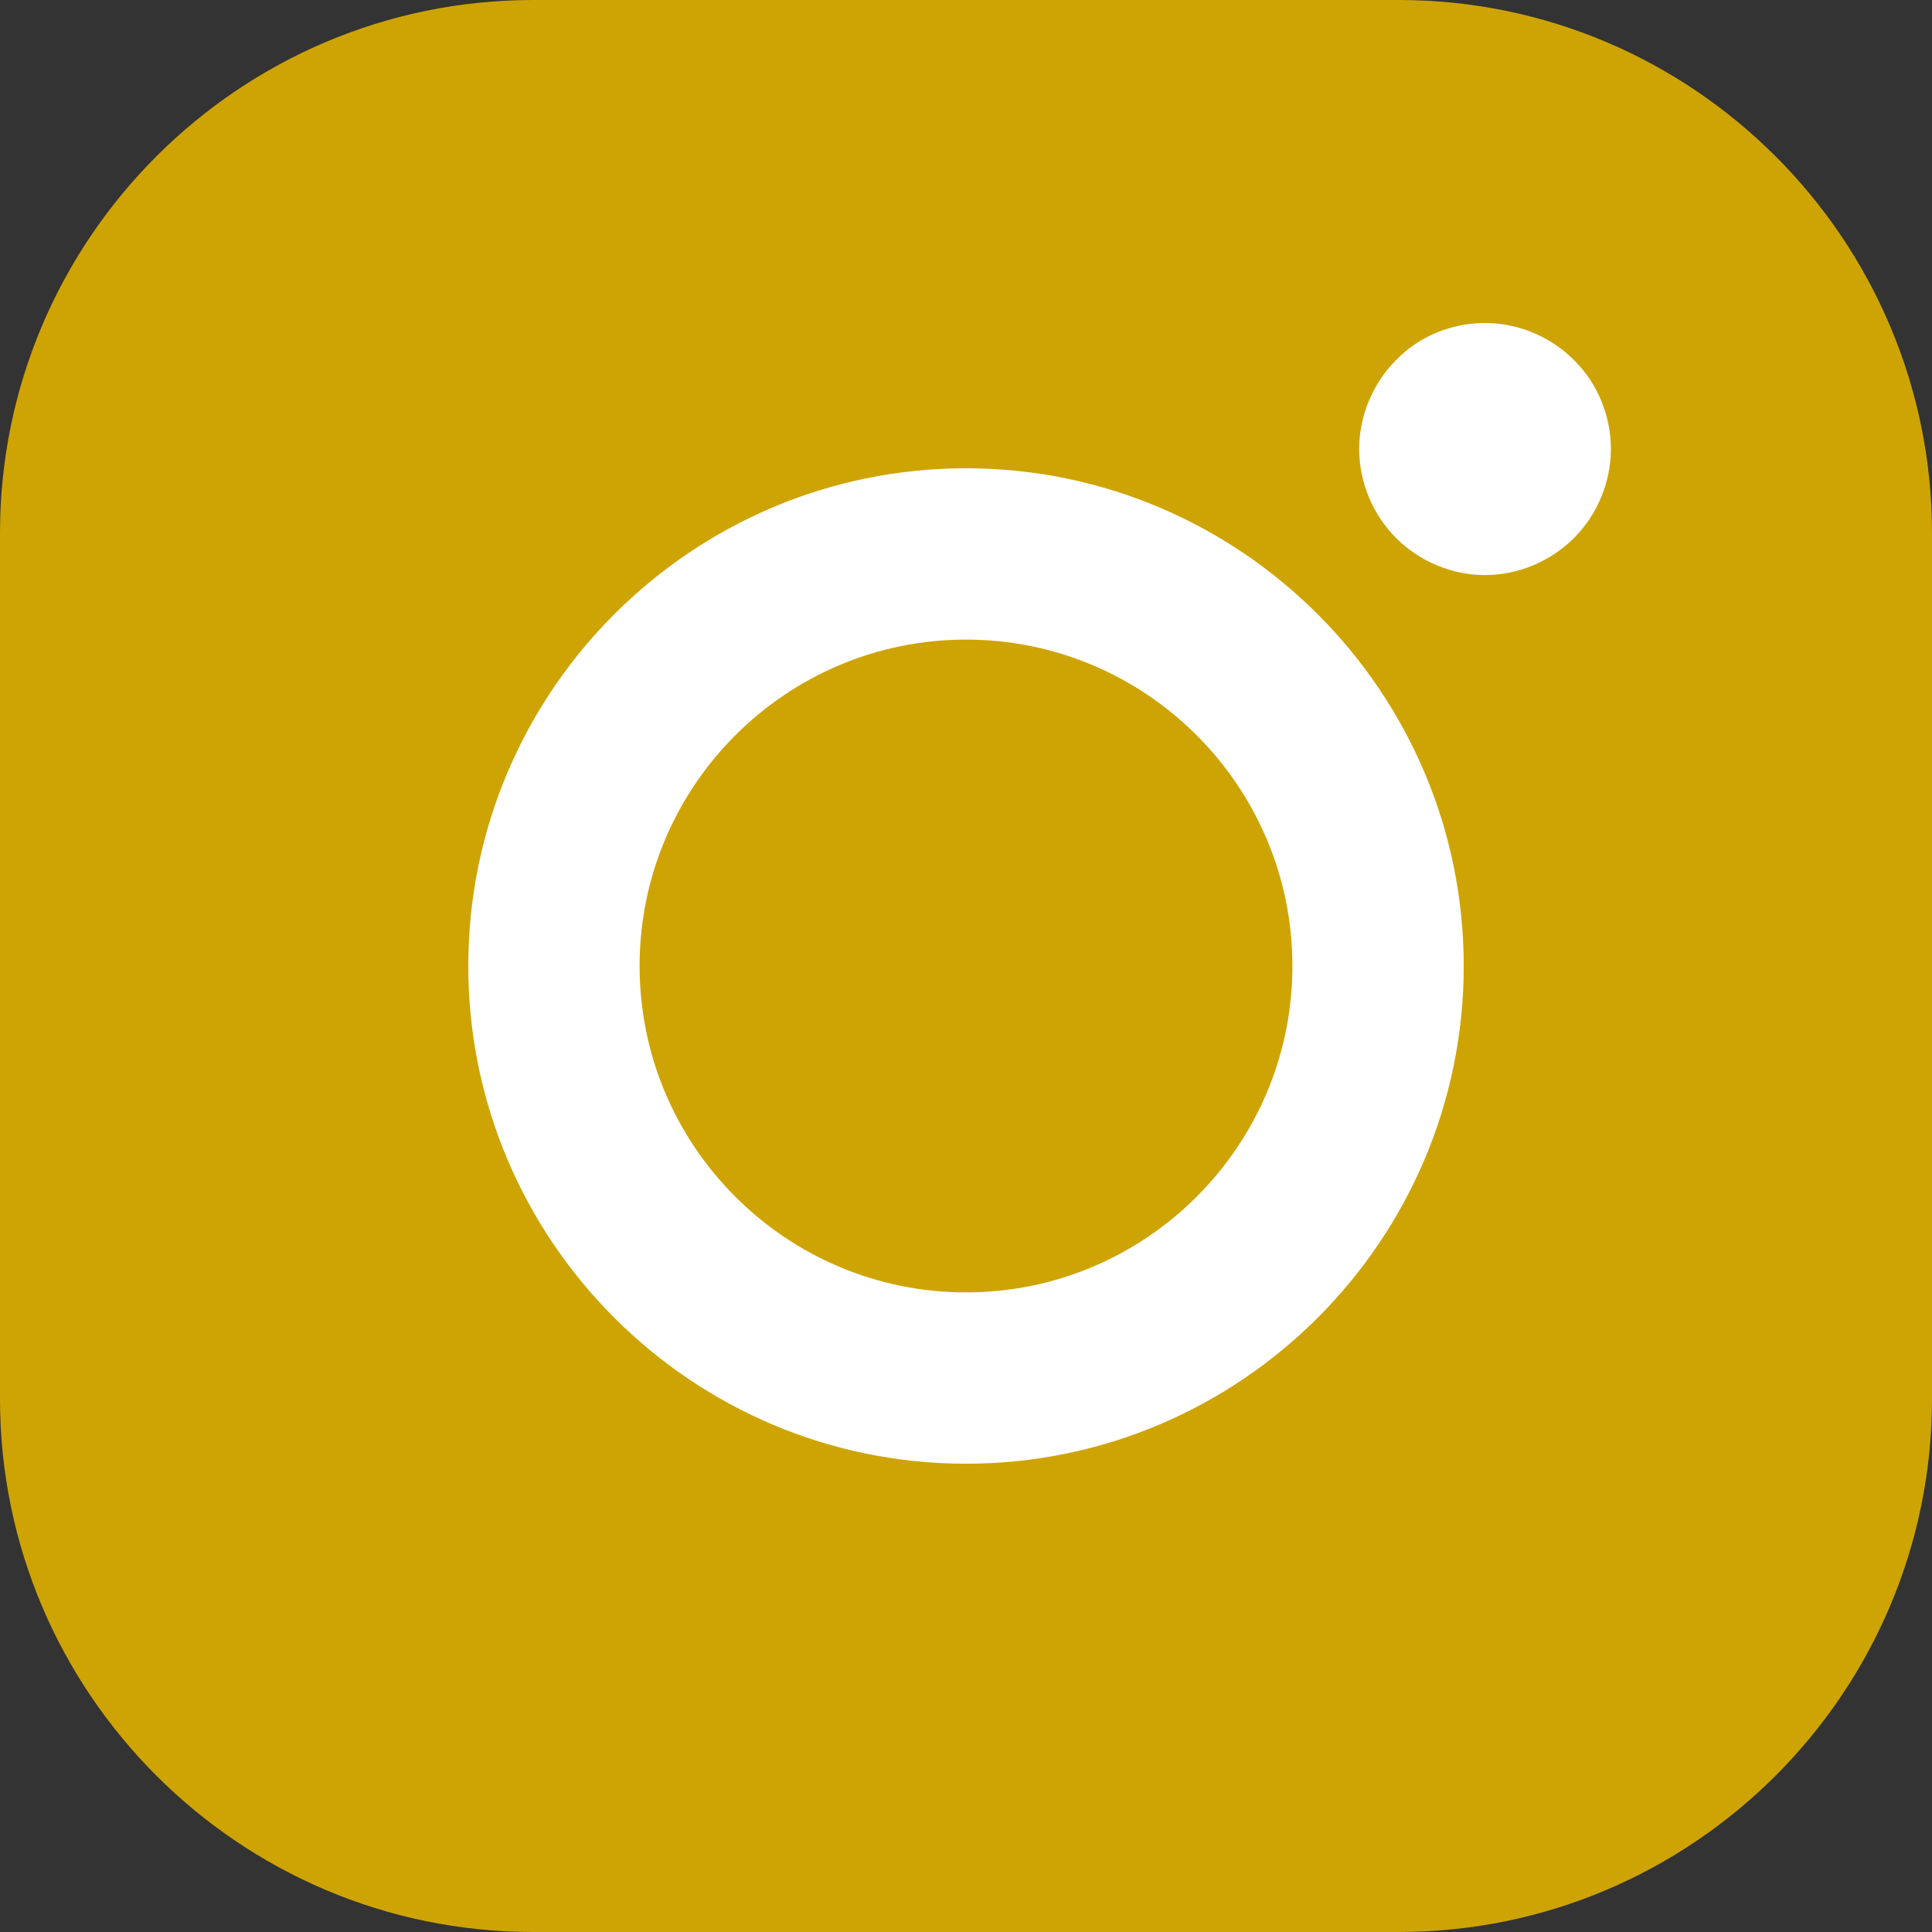 <?xml version="1.0" encoding="utf-8"?>
<!-- Generator: Adobe Illustrator 22.1.0, SVG Export Plug-In . SVG Version: 6.00 Build 0)  -->
<svg version="1.1" id="Layer_1" xmlns="http://www.w3.org/2000/svg" xmlns:xlink="http://www.w3.org/1999/xlink" x="0px" y="0px"
	 viewBox="0 0 512 512" style="enable-background:new 0 0 512 512;" xml:space="preserve">
<rect x="0" y="0" width="512" height="512" fill="#333333" stroke="none"/>
<style type="text/css">
	.st0{fill:#CEA404;}
	.st1{fill:#FFFFFF;}
</style>
<g>
	<path class="st0" d="M370.7,0H141.3C63.4,0,0,63.4,0,141.3v229.4C0,448.6,63.4,512,141.3,512h229.4c77.9,0,141.3-63.4,141.3-141.3
		V141.3C512,63.4,448.6,0,370.7,0z"/>
	<path class="st1" d="M256,124.1c-72.7,0-131.9,59.2-131.9,131.9c0,72.7,59.2,131.9,131.9,131.9S387.9,328.7,387.9,256
		C387.9,183.3,328.7,124.1,256,124.1z M256,342.5c-47.7,0-86.5-38.8-86.5-86.5c0-47.7,38.8-86.5,86.5-86.5s86.5,38.8,86.5,86.5
		C342.5,303.7,303.7,342.5,256,342.5z"/>
	<path class="st1" d="M393.5,85.6c-8.8,0-17.4,3.5-23.5,9.8c-6.2,6.2-9.8,14.8-9.8,23.6c0,8.8,3.6,17.4,9.8,23.6
		c6.2,6.2,14.8,9.8,23.5,9.8c8.8,0,17.4-3.6,23.6-9.8c6.2-6.2,9.8-14.8,9.8-23.6c0-8.8-3.5-17.4-9.8-23.6
		C410.8,89.1,402.2,85.6,393.5,85.6z"/>
</g>
</svg>
